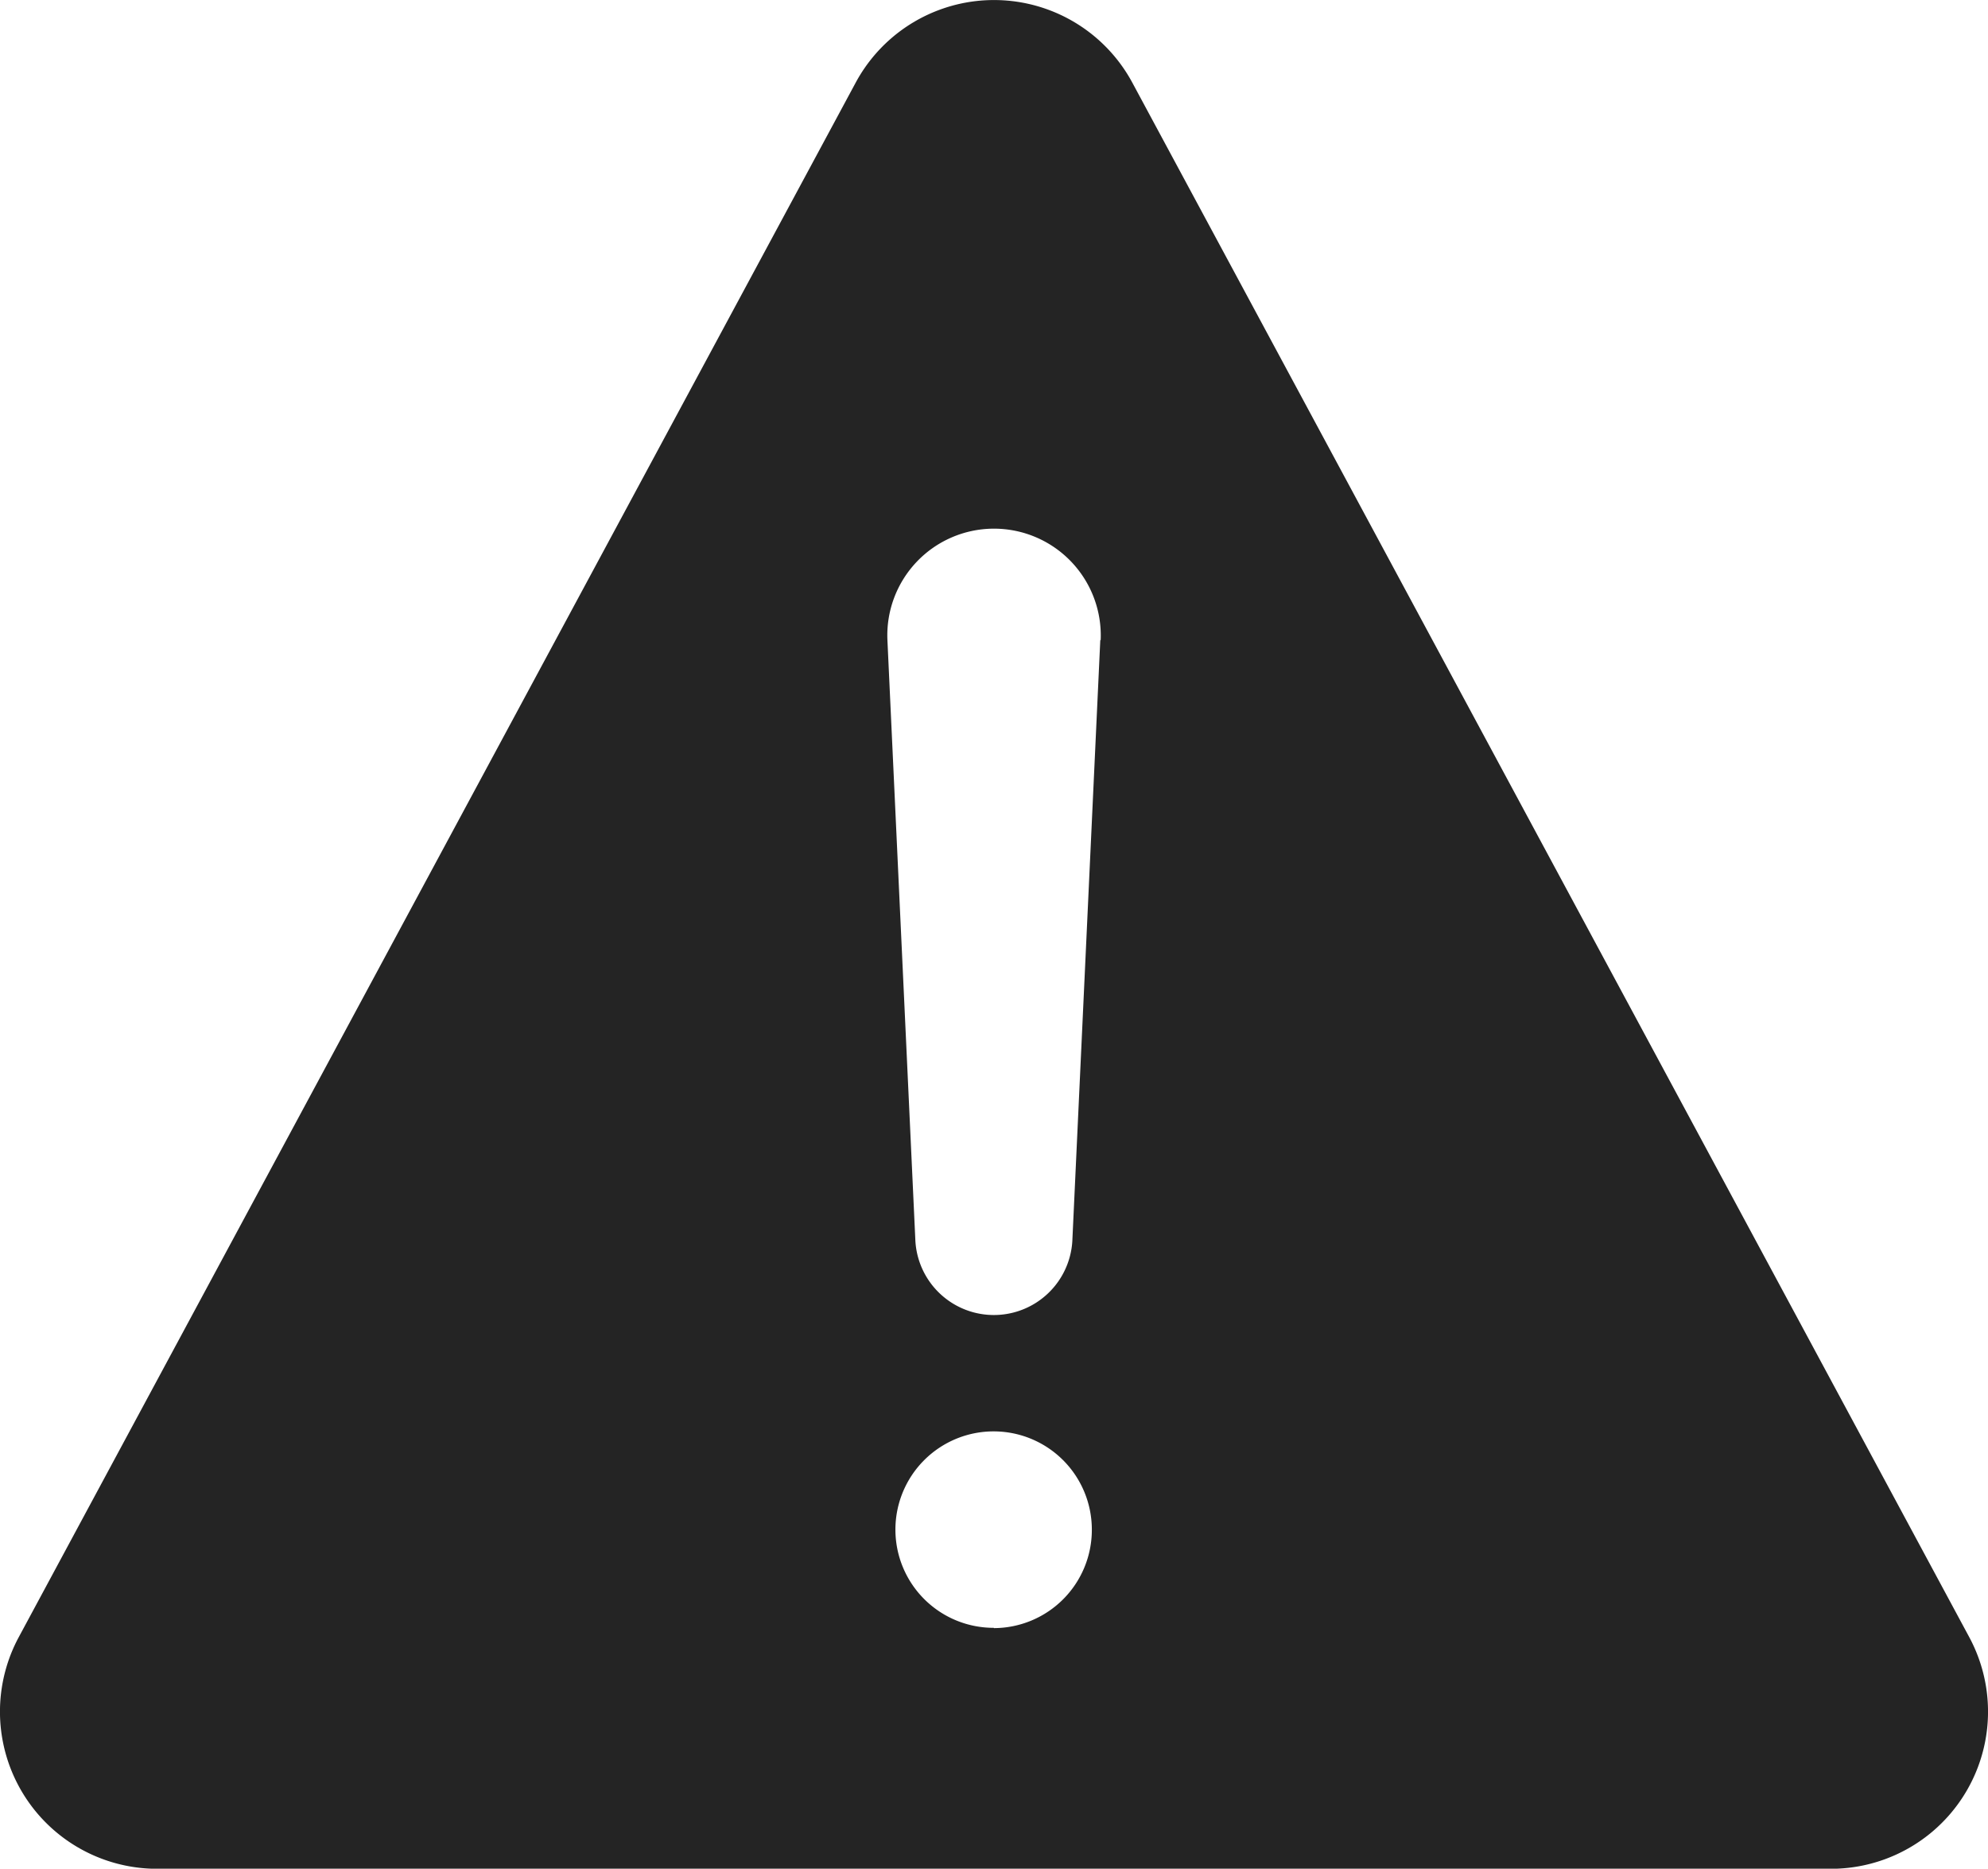 <svg xmlns="http://www.w3.org/2000/svg" width="21.396" height="20.109" viewBox="0 0 21.396 20.109">
  <path id="warning" d="M24.572,22.239,15.565,5.512a1.691,1.691,0,0,0-2.978,0L3.58,22.239a1.691,1.691,0,0,0,1.487,2.493H23.083a1.691,1.691,0,0,0,1.489-2.493Zm-10.5-.1a1.057,1.057,0,1,1,1.057-1.057A1.057,1.057,0,0,1,14.076,22.142Zm1.148-10.63-.3,6.447a.846.846,0,0,1-1.691,0l-.3-6.445a1.148,1.148,0,0,1,1.136-1.2h.011a1.149,1.149,0,0,1,1.148,1.2Z" transform="translate(-3.378 -4.622)" fill="#242424"/>
</svg>
